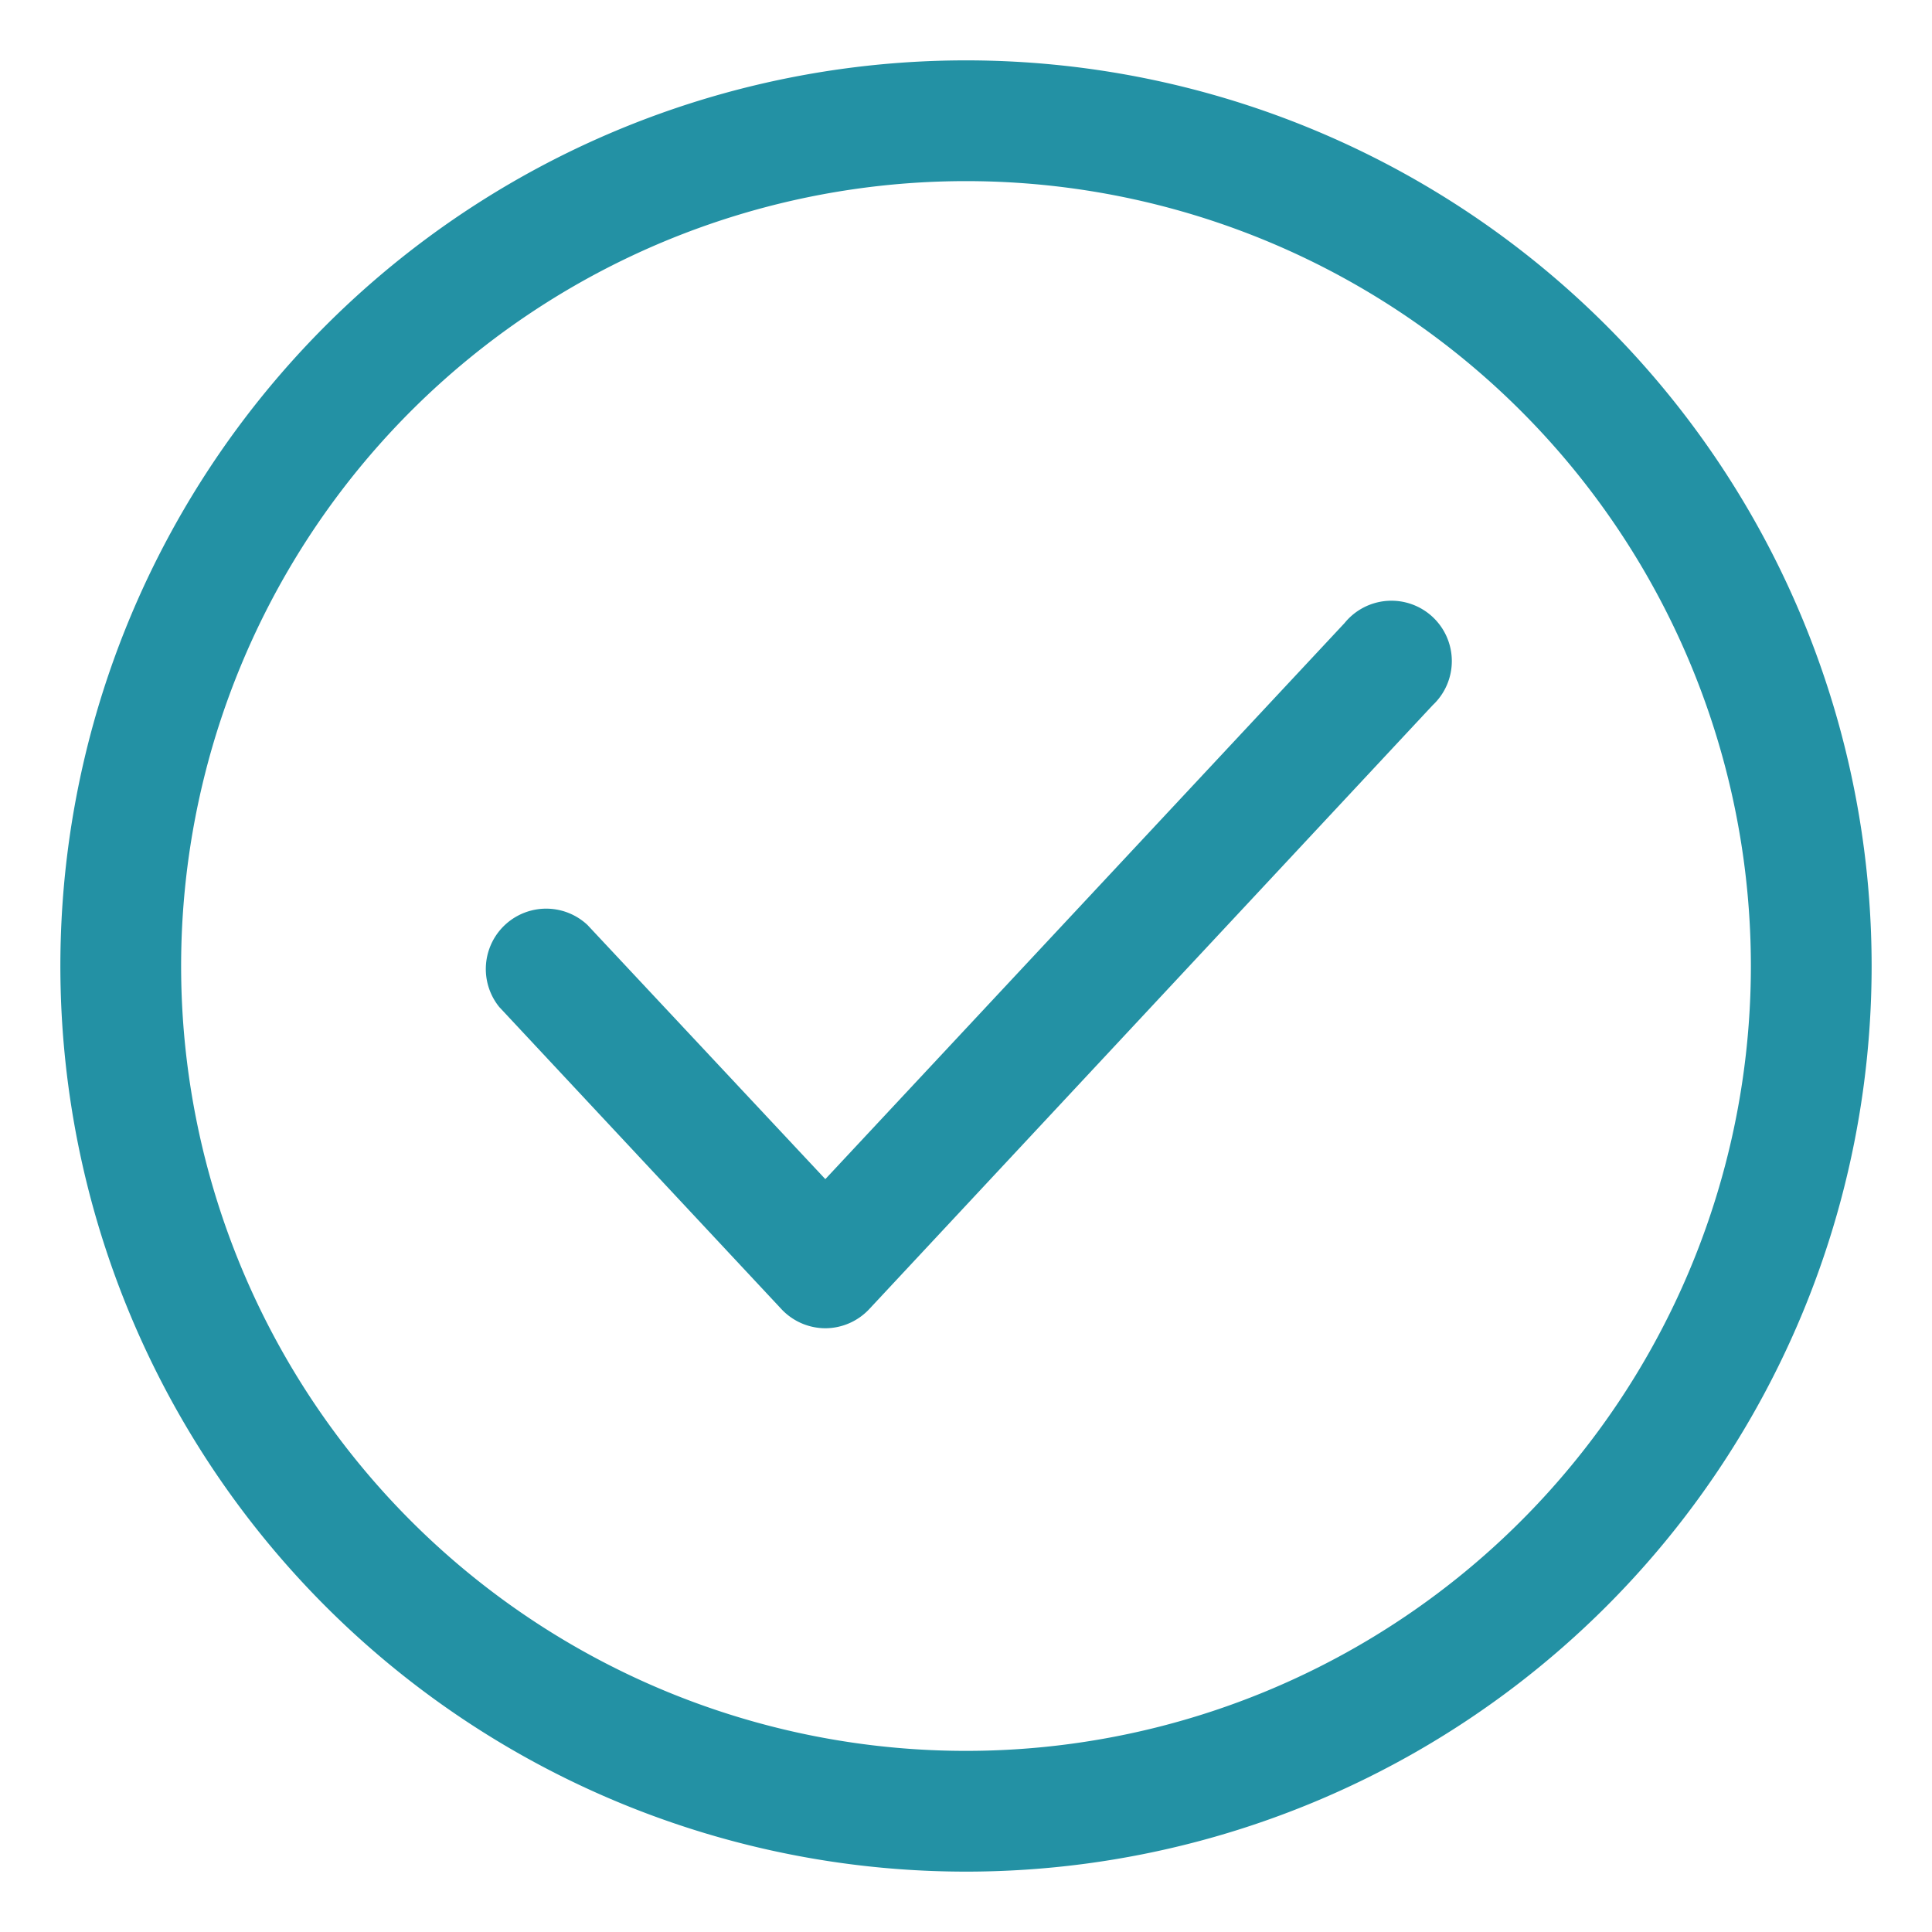 <svg viewBox="0 0 32 32" xmlns="http://www.w3.org/2000/svg"><g data-name="Layer 28"><path d="M16 31a15 15 0 1 1 15-15 15 15 0 0 1-15 15Zm0-28a13 13 0 1 0 13 13A13 13 0 0 0 16 3Z" fill="#2391a4" class="fill-101820"></path><path d="M13.67 22a1 1 0 0 1-.73-.32l-4.67-5a1 1 0 0 1 1.46-1.36l3.94 4.21 8.6-9.21a1 1 0 1 1 1.46 1.36l-9.33 10a1 1 0 0 1-.73.32Z" fill="#2391a4" class="fill-101820"></path></g></svg>